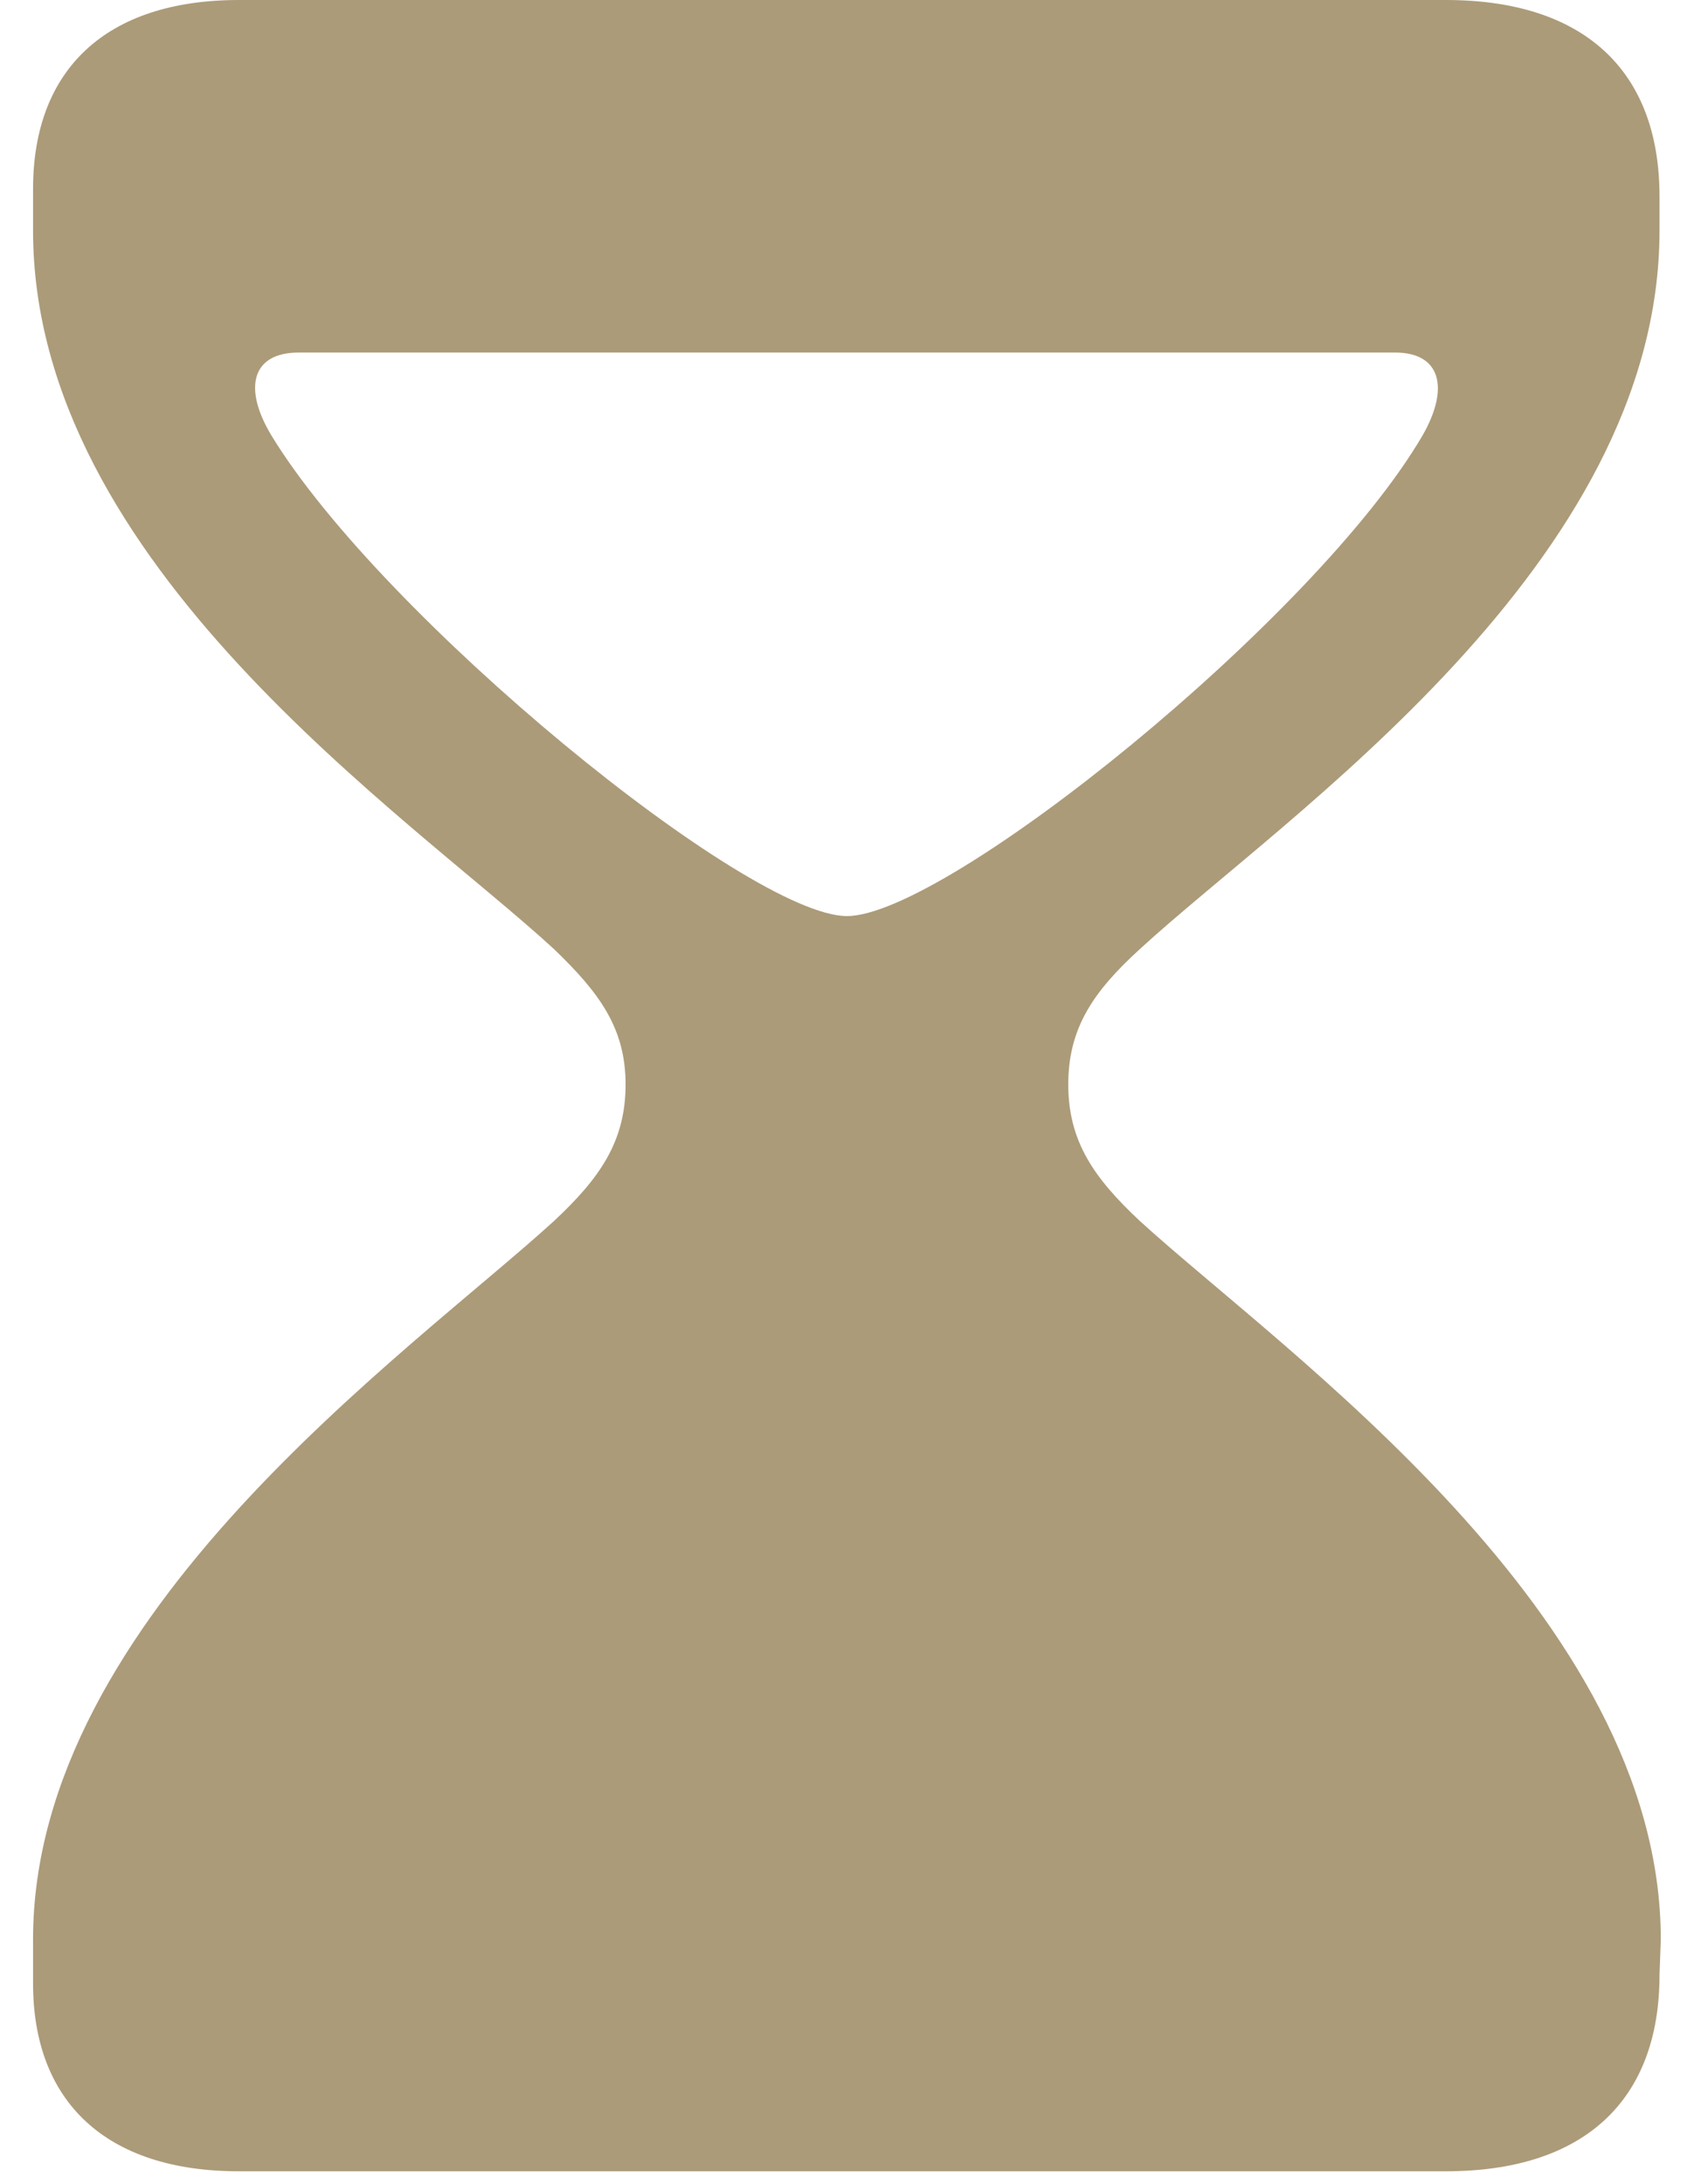 <?xml version="1.0" encoding="UTF-8"?>
<svg xmlns="http://www.w3.org/2000/svg" width="17" height="22" viewBox="0 0 17 22" fill="none">
  <path d="M2.407 21.87H14.571C15.949 21.87 16.723 21.169 16.723 19.892L16.736 19.535C16.736 16.267 12.944 13.626 11.487 12.299C11.028 11.869 10.765 11.5 10.765 10.923C10.765 10.357 11.015 9.989 11.487 9.559C12.944 8.22 16.723 5.689 16.723 2.322V1.978C16.723 0.7 15.949 0 14.571 0H2.407C1.068 0 0.333 0.7 0.333 1.904V2.322C0.333 5.689 4.126 8.22 5.582 9.559C6.042 10.001 6.304 10.357 6.304 10.923C6.304 11.5 6.042 11.869 5.582 12.299C4.126 13.626 0.333 16.267 0.333 19.535V19.978C0.333 21.169 1.068 21.87 2.407 21.87ZM3.01 3.551H14.059C14.518 3.551 14.61 3.907 14.335 4.386C13.259 6.229 9.532 9.227 8.535 9.227C7.537 9.227 3.85 6.217 2.735 4.386C2.446 3.907 2.538 3.551 3.01 3.551Z" fill="#AC9B79"></path>
</svg>
